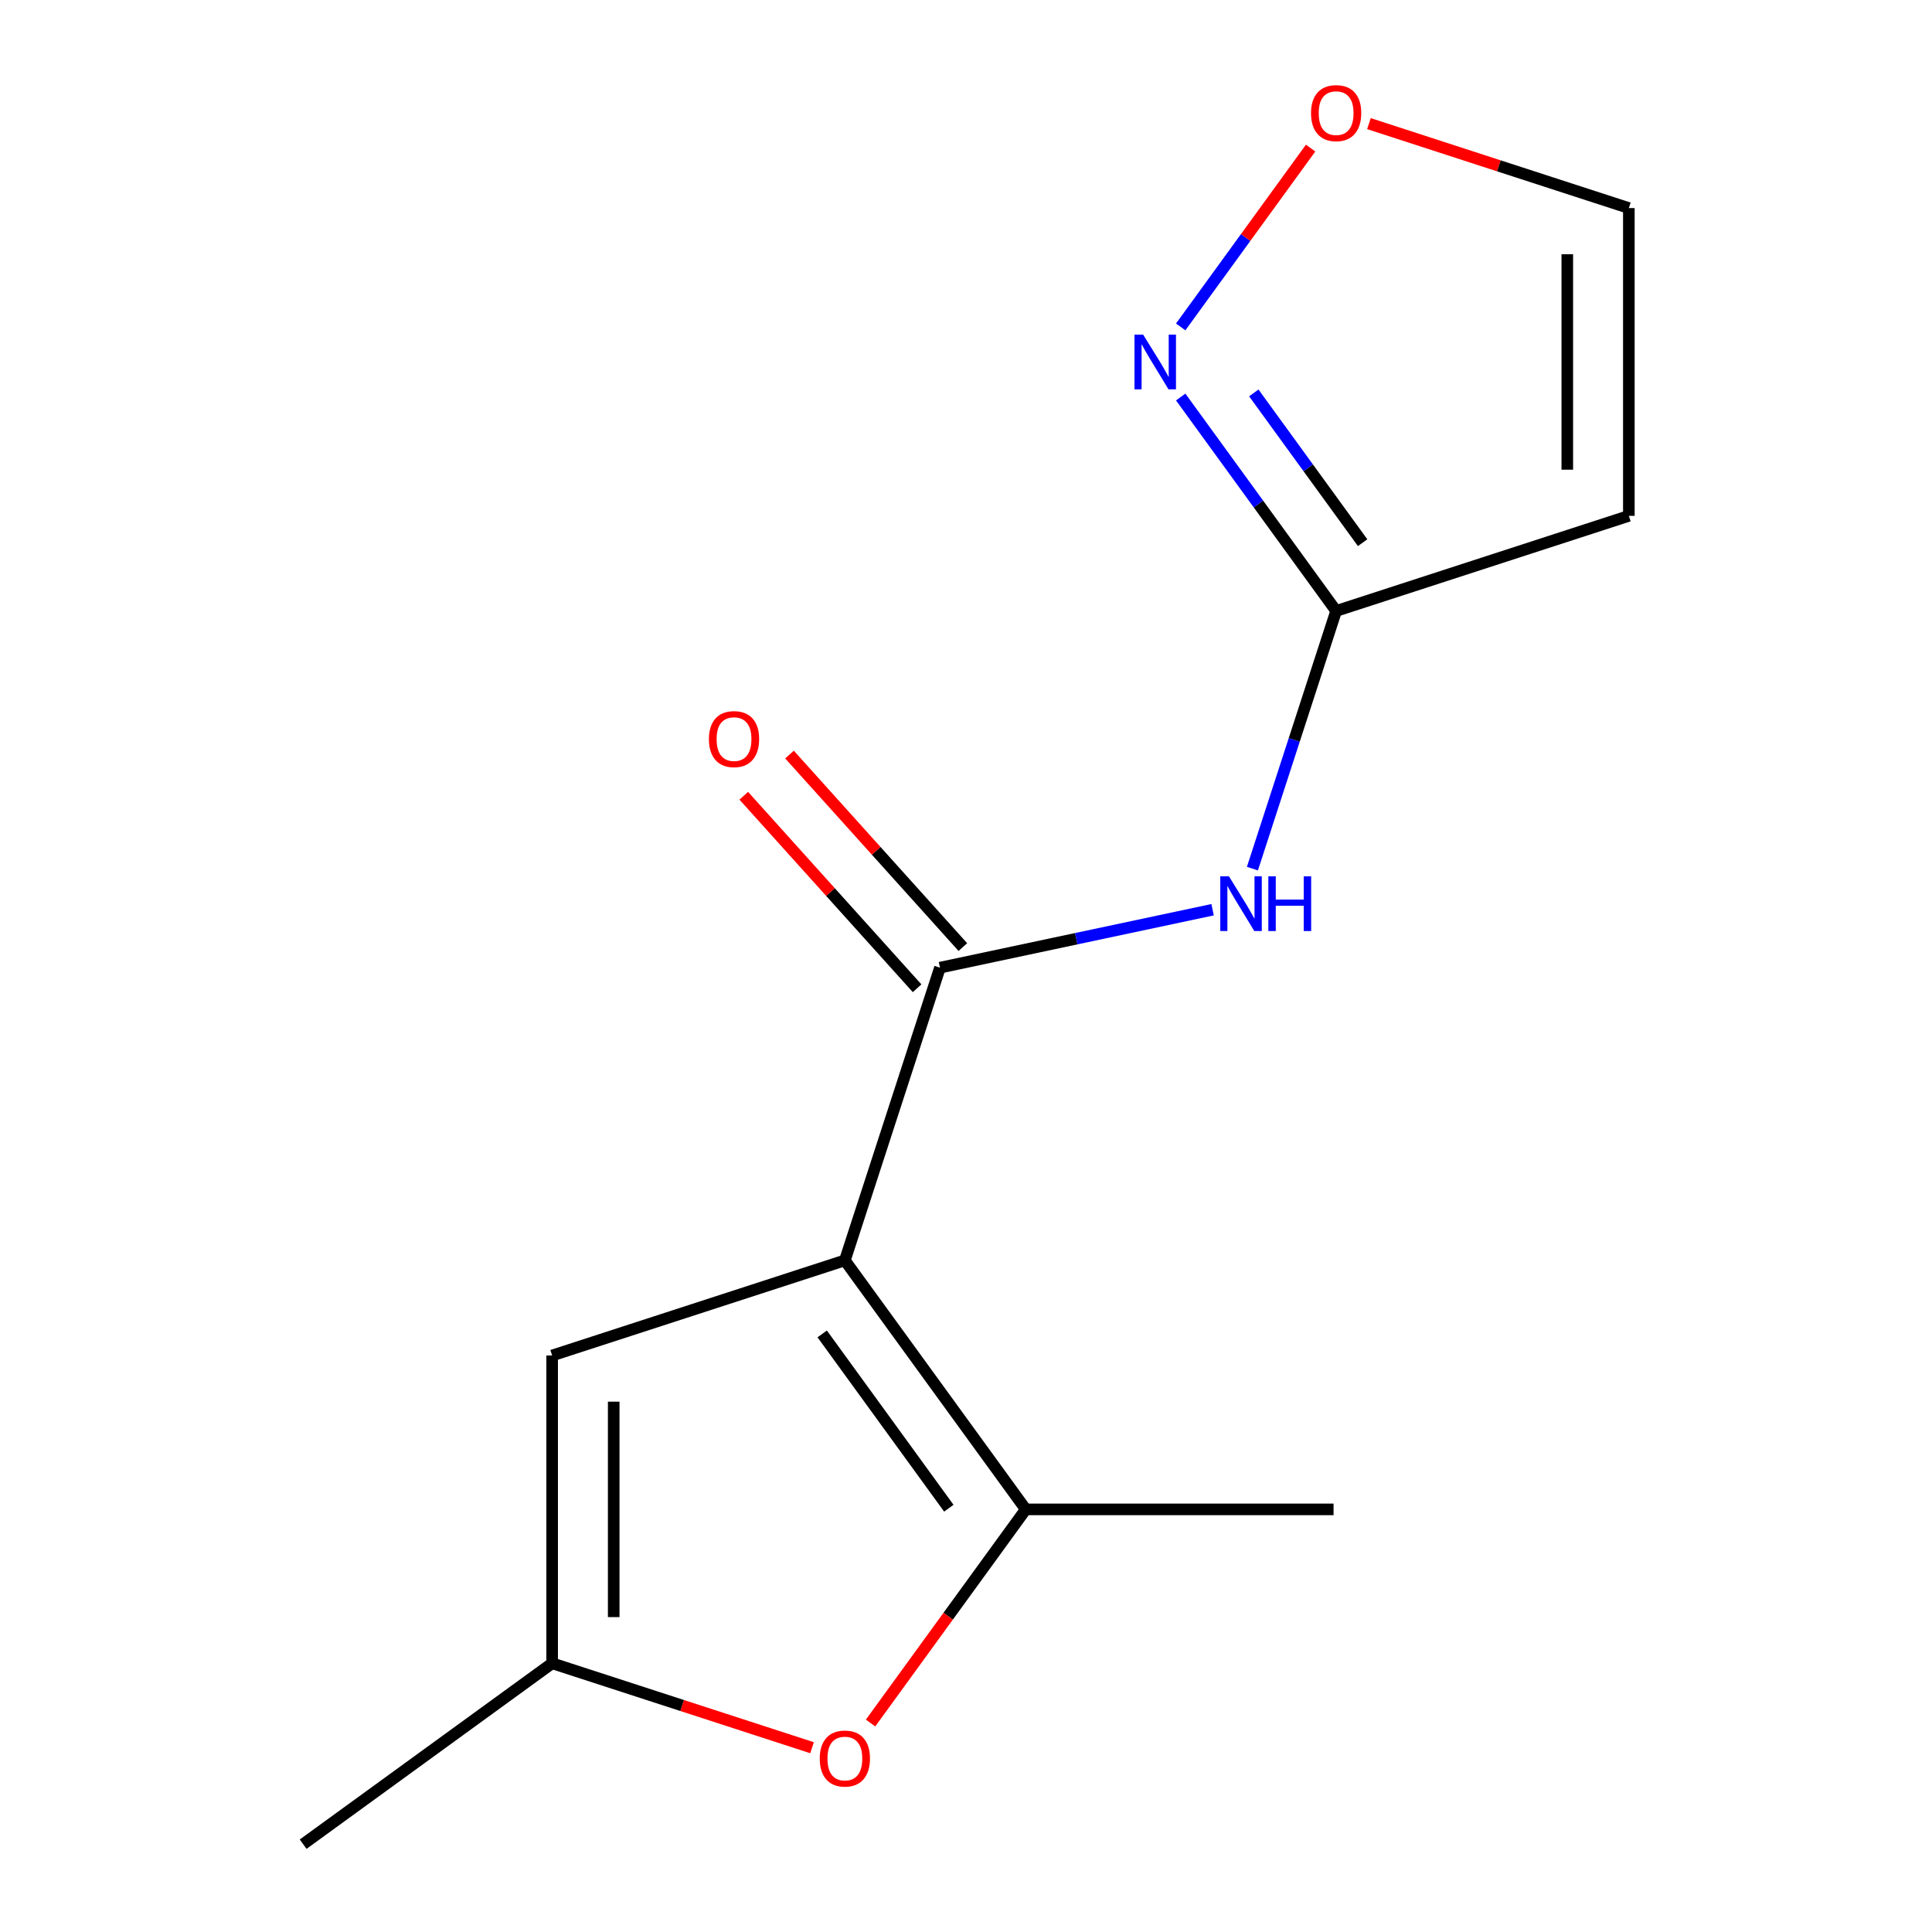 <?xml version='1.0' encoding='iso-8859-1'?>
<svg version='1.1' baseProfile='full'
              xmlns='http://www.w3.org/2000/svg'
                      xmlns:rdkit='http://www.rdkit.org/xml'
                      xmlns:xlink='http://www.w3.org/1999/xlink'
                  xml:space='preserve'
width='1000px' height='1000px' viewBox='0 0 1000 1000'>
<!-- END OF HEADER -->
<rect style='opacity:1.0;fill:#FFFFFF;stroke:none' width='1000' height='1000' x='0' y='0'> </rect>
<path class='bond-0' d='M 437.3,652.373 L 486.528,500.864' style='fill:none;fill-rule:evenodd;stroke:#000000;stroke-width:6px;stroke-linecap:butt;stroke-linejoin:miter;stroke-opacity:1' />
<path class='bond-1' d='M 437.3,652.373 L 530.938,781.254' style='fill:none;fill-rule:evenodd;stroke:#000000;stroke-width:6px;stroke-linecap:butt;stroke-linejoin:miter;stroke-opacity:1' />
<path class='bond-1' d='M 425.569,690.433 L 491.116,780.65' style='fill:none;fill-rule:evenodd;stroke:#000000;stroke-width:6px;stroke-linecap:butt;stroke-linejoin:miter;stroke-opacity:1' />
<path class='bond-3' d='M 437.3,652.373 L 285.791,701.601' style='fill:none;fill-rule:evenodd;stroke:#000000;stroke-width:6px;stroke-linecap:butt;stroke-linejoin:miter;stroke-opacity:1' />
<path class='bond-2' d='M 486.528,500.864 L 557.079,485.868' style='fill:none;fill-rule:evenodd;stroke:#000000;stroke-width:6px;stroke-linecap:butt;stroke-linejoin:miter;stroke-opacity:1' />
<path class='bond-2' d='M 557.079,485.868 L 627.631,470.872' style='fill:none;fill-rule:evenodd;stroke:#0000FF;stroke-width:6px;stroke-linecap:butt;stroke-linejoin:miter;stroke-opacity:1' />
<path class='bond-11' d='M 498.367,490.204 L 453.507,440.382' style='fill:none;fill-rule:evenodd;stroke:#000000;stroke-width:6px;stroke-linecap:butt;stroke-linejoin:miter;stroke-opacity:1' />
<path class='bond-11' d='M 453.507,440.382 L 408.646,390.559' style='fill:none;fill-rule:evenodd;stroke:#FF0000;stroke-width:6px;stroke-linecap:butt;stroke-linejoin:miter;stroke-opacity:1' />
<path class='bond-11' d='M 474.689,511.523 L 429.829,461.701' style='fill:none;fill-rule:evenodd;stroke:#000000;stroke-width:6px;stroke-linecap:butt;stroke-linejoin:miter;stroke-opacity:1' />
<path class='bond-11' d='M 429.829,461.701 L 384.969,411.879' style='fill:none;fill-rule:evenodd;stroke:#FF0000;stroke-width:6px;stroke-linecap:butt;stroke-linejoin:miter;stroke-opacity:1' />
<path class='bond-4' d='M 530.938,781.254 L 490.768,836.544' style='fill:none;fill-rule:evenodd;stroke:#000000;stroke-width:6px;stroke-linecap:butt;stroke-linejoin:miter;stroke-opacity:1' />
<path class='bond-4' d='M 490.768,836.544 L 450.598,891.833' style='fill:none;fill-rule:evenodd;stroke:#FF0000;stroke-width:6px;stroke-linecap:butt;stroke-linejoin:miter;stroke-opacity:1' />
<path class='bond-12' d='M 530.938,781.254 L 690.244,781.254' style='fill:none;fill-rule:evenodd;stroke:#000000;stroke-width:6px;stroke-linecap:butt;stroke-linejoin:miter;stroke-opacity:1' />
<path class='bond-5' d='M 648.248,449.6 L 669.915,382.916' style='fill:none;fill-rule:evenodd;stroke:#0000FF;stroke-width:6px;stroke-linecap:butt;stroke-linejoin:miter;stroke-opacity:1' />
<path class='bond-5' d='M 669.915,382.916 L 691.582,316.233' style='fill:none;fill-rule:evenodd;stroke:#000000;stroke-width:6px;stroke-linecap:butt;stroke-linejoin:miter;stroke-opacity:1' />
<path class='bond-7' d='M 285.791,701.601 L 285.791,860.908' style='fill:none;fill-rule:evenodd;stroke:#000000;stroke-width:6px;stroke-linecap:butt;stroke-linejoin:miter;stroke-opacity:1' />
<path class='bond-7' d='M 317.652,725.497 L 317.652,837.012' style='fill:none;fill-rule:evenodd;stroke:#000000;stroke-width:6px;stroke-linecap:butt;stroke-linejoin:miter;stroke-opacity:1' />
<path class='bond-14' d='M 420.317,904.618 L 353.054,882.763' style='fill:none;fill-rule:evenodd;stroke:#FF0000;stroke-width:6px;stroke-linecap:butt;stroke-linejoin:miter;stroke-opacity:1' />
<path class='bond-14' d='M 353.054,882.763 L 285.791,860.908' style='fill:none;fill-rule:evenodd;stroke:#000000;stroke-width:6px;stroke-linecap:butt;stroke-linejoin:miter;stroke-opacity:1' />
<path class='bond-6' d='M 691.582,316.233 L 651.353,260.864' style='fill:none;fill-rule:evenodd;stroke:#000000;stroke-width:6px;stroke-linecap:butt;stroke-linejoin:miter;stroke-opacity:1' />
<path class='bond-6' d='M 651.353,260.864 L 611.125,205.494' style='fill:none;fill-rule:evenodd;stroke:#0000FF;stroke-width:6px;stroke-linecap:butt;stroke-linejoin:miter;stroke-opacity:1' />
<path class='bond-6' d='M 705.289,280.895 L 677.13,242.136' style='fill:none;fill-rule:evenodd;stroke:#000000;stroke-width:6px;stroke-linecap:butt;stroke-linejoin:miter;stroke-opacity:1' />
<path class='bond-6' d='M 677.13,242.136 L 648.97,203.377' style='fill:none;fill-rule:evenodd;stroke:#0000FF;stroke-width:6px;stroke-linecap:butt;stroke-linejoin:miter;stroke-opacity:1' />
<path class='bond-8' d='M 691.582,316.233 L 843.091,267.005' style='fill:none;fill-rule:evenodd;stroke:#000000;stroke-width:6px;stroke-linecap:butt;stroke-linejoin:miter;stroke-opacity:1' />
<path class='bond-9' d='M 611.125,169.209 L 644.748,122.93' style='fill:none;fill-rule:evenodd;stroke:#0000FF;stroke-width:6px;stroke-linecap:butt;stroke-linejoin:miter;stroke-opacity:1' />
<path class='bond-9' d='M 644.748,122.93 L 678.372,76.652' style='fill:none;fill-rule:evenodd;stroke:#FF0000;stroke-width:6px;stroke-linecap:butt;stroke-linejoin:miter;stroke-opacity:1' />
<path class='bond-13' d='M 285.791,860.908 L 156.909,954.545' style='fill:none;fill-rule:evenodd;stroke:#000000;stroke-width:6px;stroke-linecap:butt;stroke-linejoin:miter;stroke-opacity:1' />
<path class='bond-10' d='M 843.091,267.005 L 843.091,107.698' style='fill:none;fill-rule:evenodd;stroke:#000000;stroke-width:6px;stroke-linecap:butt;stroke-linejoin:miter;stroke-opacity:1' />
<path class='bond-10' d='M 811.23,243.109 L 811.23,131.594' style='fill:none;fill-rule:evenodd;stroke:#000000;stroke-width:6px;stroke-linecap:butt;stroke-linejoin:miter;stroke-opacity:1' />
<path class='bond-15' d='M 708.564,63.988 L 775.827,85.843' style='fill:none;fill-rule:evenodd;stroke:#FF0000;stroke-width:6px;stroke-linecap:butt;stroke-linejoin:miter;stroke-opacity:1' />
<path class='bond-15' d='M 775.827,85.843 L 843.091,107.698' style='fill:none;fill-rule:evenodd;stroke:#000000;stroke-width:6px;stroke-linecap:butt;stroke-linejoin:miter;stroke-opacity:1' />
<path  class='atom-3' d='M 636.093 453.582
L 645.373 468.582
Q 646.293 470.062, 647.773 472.742
Q 649.253 475.422, 649.333 475.582
L 649.333 453.582
L 653.093 453.582
L 653.093 481.902
L 649.213 481.902
L 639.253 465.502
Q 638.093 463.582, 636.853 461.382
Q 635.653 459.182, 635.293 458.502
L 635.293 481.902
L 631.613 481.902
L 631.613 453.582
L 636.093 453.582
' fill='#0000FF'/>
<path  class='atom-3' d='M 656.493 453.582
L 660.333 453.582
L 660.333 465.622
L 674.813 465.622
L 674.813 453.582
L 678.653 453.582
L 678.653 481.902
L 674.813 481.902
L 674.813 468.822
L 660.333 468.822
L 660.333 481.902
L 656.493 481.902
L 656.493 453.582
' fill='#0000FF'/>
<path  class='atom-5' d='M 424.3 910.216
Q 424.3 903.416, 427.66 899.616
Q 431.02 895.816, 437.3 895.816
Q 443.58 895.816, 446.94 899.616
Q 450.3 903.416, 450.3 910.216
Q 450.3 917.096, 446.9 921.016
Q 443.5 924.896, 437.3 924.896
Q 431.06 924.896, 427.66 921.016
Q 424.3 917.136, 424.3 910.216
M 437.3 921.696
Q 441.62 921.696, 443.94 918.816
Q 446.3 915.896, 446.3 910.216
Q 446.3 904.656, 443.94 901.856
Q 441.62 899.016, 437.3 899.016
Q 432.98 899.016, 430.62 901.816
Q 428.3 904.616, 428.3 910.216
Q 428.3 915.936, 430.62 918.816
Q 432.98 921.696, 437.3 921.696
' fill='#FF0000'/>
<path  class='atom-7' d='M 591.684 173.192
L 600.964 188.192
Q 601.884 189.672, 603.364 192.352
Q 604.844 195.032, 604.924 195.192
L 604.924 173.192
L 608.684 173.192
L 608.684 201.512
L 604.804 201.512
L 594.844 185.112
Q 593.684 183.192, 592.444 180.992
Q 591.244 178.792, 590.884 178.112
L 590.884 201.512
L 587.204 201.512
L 587.204 173.192
L 591.684 173.192
' fill='#0000FF'/>
<path  class='atom-10' d='M 678.582 58.55
Q 678.582 51.75, 681.942 47.95
Q 685.302 44.15, 691.582 44.15
Q 697.862 44.15, 701.222 47.95
Q 704.582 51.75, 704.582 58.55
Q 704.582 65.43, 701.182 69.35
Q 697.782 73.23, 691.582 73.23
Q 685.342 73.23, 681.942 69.35
Q 678.582 65.47, 678.582 58.55
M 691.582 70.03
Q 695.902 70.03, 698.222 67.15
Q 700.582 64.23, 700.582 58.55
Q 700.582 52.99, 698.222 50.19
Q 695.902 47.35, 691.582 47.35
Q 687.262 47.35, 684.902 50.15
Q 682.582 52.95, 682.582 58.55
Q 682.582 64.27, 684.902 67.15
Q 687.262 70.03, 691.582 70.03
' fill='#FF0000'/>
<path  class='atom-12' d='M 366.932 382.556
Q 366.932 375.756, 370.292 371.956
Q 373.652 368.156, 379.932 368.156
Q 386.212 368.156, 389.572 371.956
Q 392.932 375.756, 392.932 382.556
Q 392.932 389.436, 389.532 393.356
Q 386.132 397.236, 379.932 397.236
Q 373.692 397.236, 370.292 393.356
Q 366.932 389.476, 366.932 382.556
M 379.932 394.036
Q 384.252 394.036, 386.572 391.156
Q 388.932 388.236, 388.932 382.556
Q 388.932 376.996, 386.572 374.196
Q 384.252 371.356, 379.932 371.356
Q 375.612 371.356, 373.252 374.156
Q 370.932 376.956, 370.932 382.556
Q 370.932 388.276, 373.252 391.156
Q 375.612 394.036, 379.932 394.036
' fill='#FF0000'/>
</svg>

